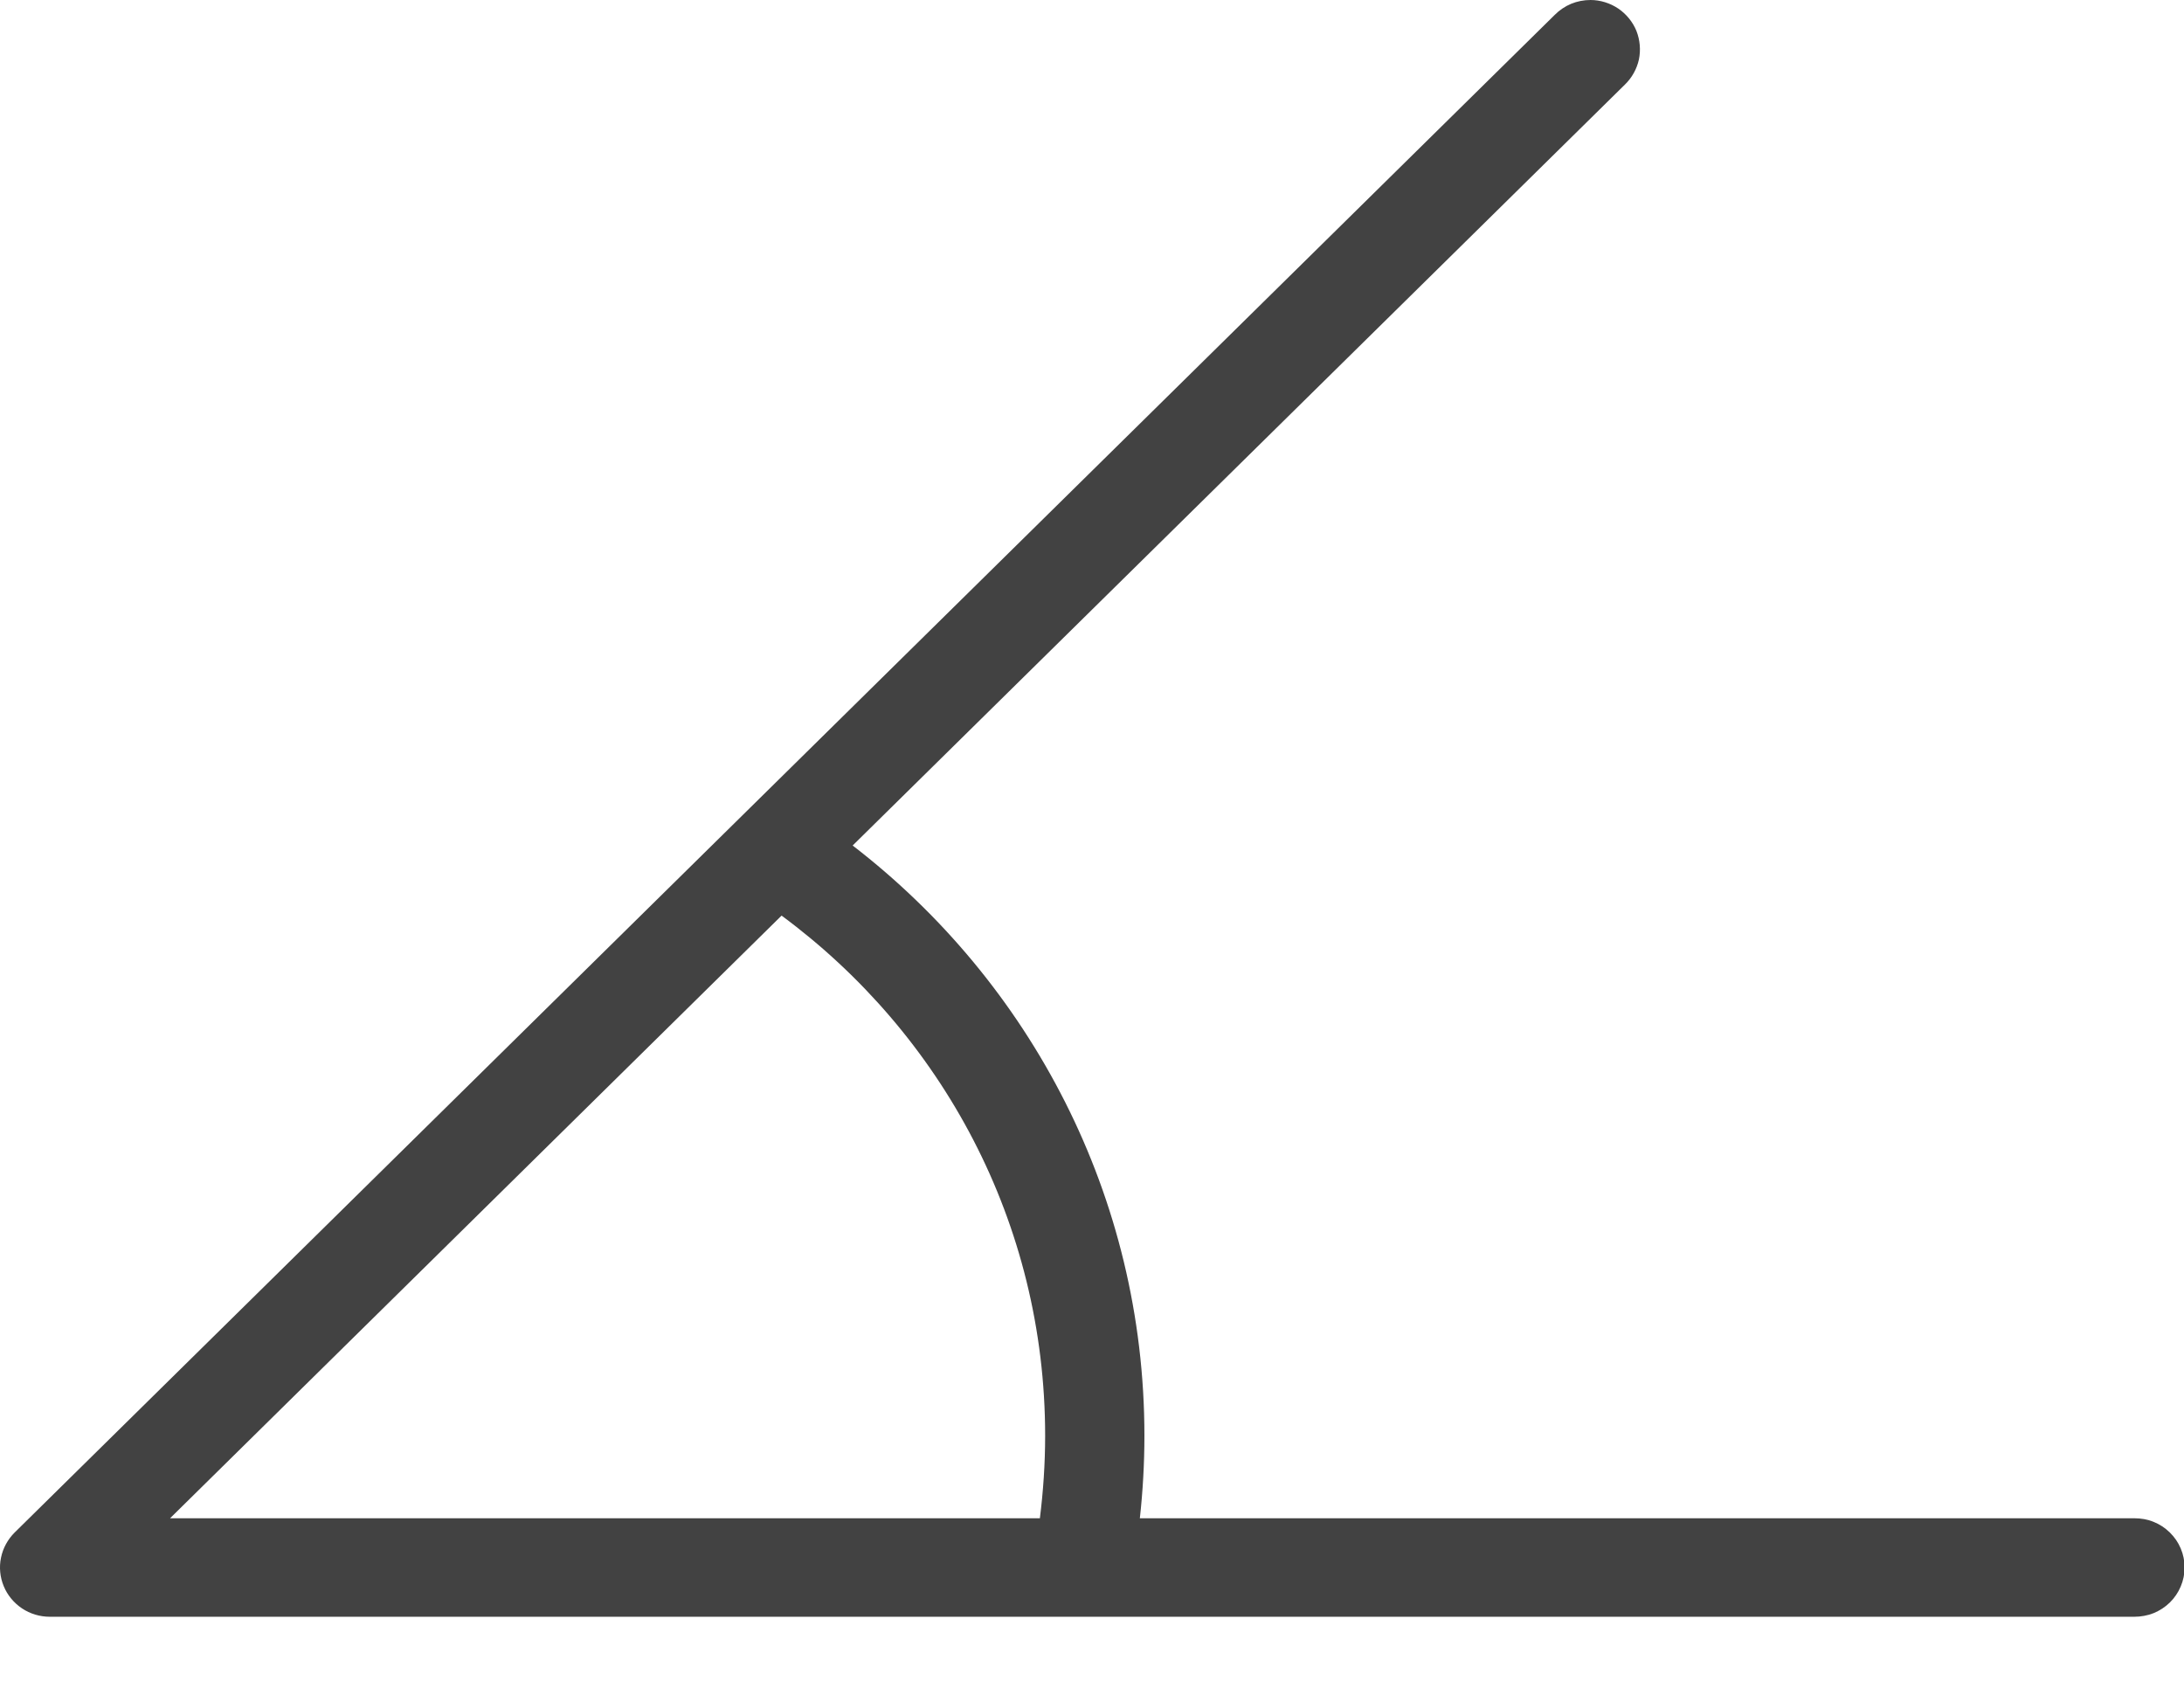 <svg width="22" height="17" viewBox="0 0 22 17" fill="none" xmlns="http://www.w3.org/2000/svg">
<path fill-rule="evenodd" clip-rule="evenodd" d="M16.022 3.58339e-06C16.12 0 16.219 0.031 16.301 0.086C16.382 0.141 16.447 0.22 16.484 0.311C16.52 0.402 16.529 0.504 16.509 0.6C16.488 0.695 16.438 0.785 16.367 0.853L8.589 8.516C10.378 9.894 11.528 12.048 11.528 14.461C11.528 14.742 11.512 15.019 11.482 15.292H21.5C21.566 15.292 21.632 15.303 21.693 15.328C21.754 15.352 21.81 15.389 21.857 15.435C21.904 15.481 21.942 15.536 21.967 15.596C21.993 15.657 22.006 15.722 22.006 15.788C22.006 15.853 21.993 15.918 21.967 15.979C21.942 16.039 21.904 16.095 21.857 16.141C21.81 16.187 21.754 16.223 21.693 16.248C21.632 16.272 21.566 16.284 21.5 16.284H0.5C0.401 16.284 0.303 16.254 0.222 16.2C0.14 16.145 0.075 16.067 0.038 15.977C0 15.886 -0.01 15.785 0.01 15.69C0.029 15.594 0.078 15.505 0.147 15.436L15.662 0.149C15.709 0.102 15.765 0.064 15.827 0.038C15.888 0.013 15.955 -0 16.022 3.58339e-06ZM7.873 9.222L1.713 15.292H10.475C10.509 15.02 10.528 14.742 10.528 14.461C10.528 12.313 9.486 10.414 7.873 9.222Z" fill="#424242"/>
</svg>
